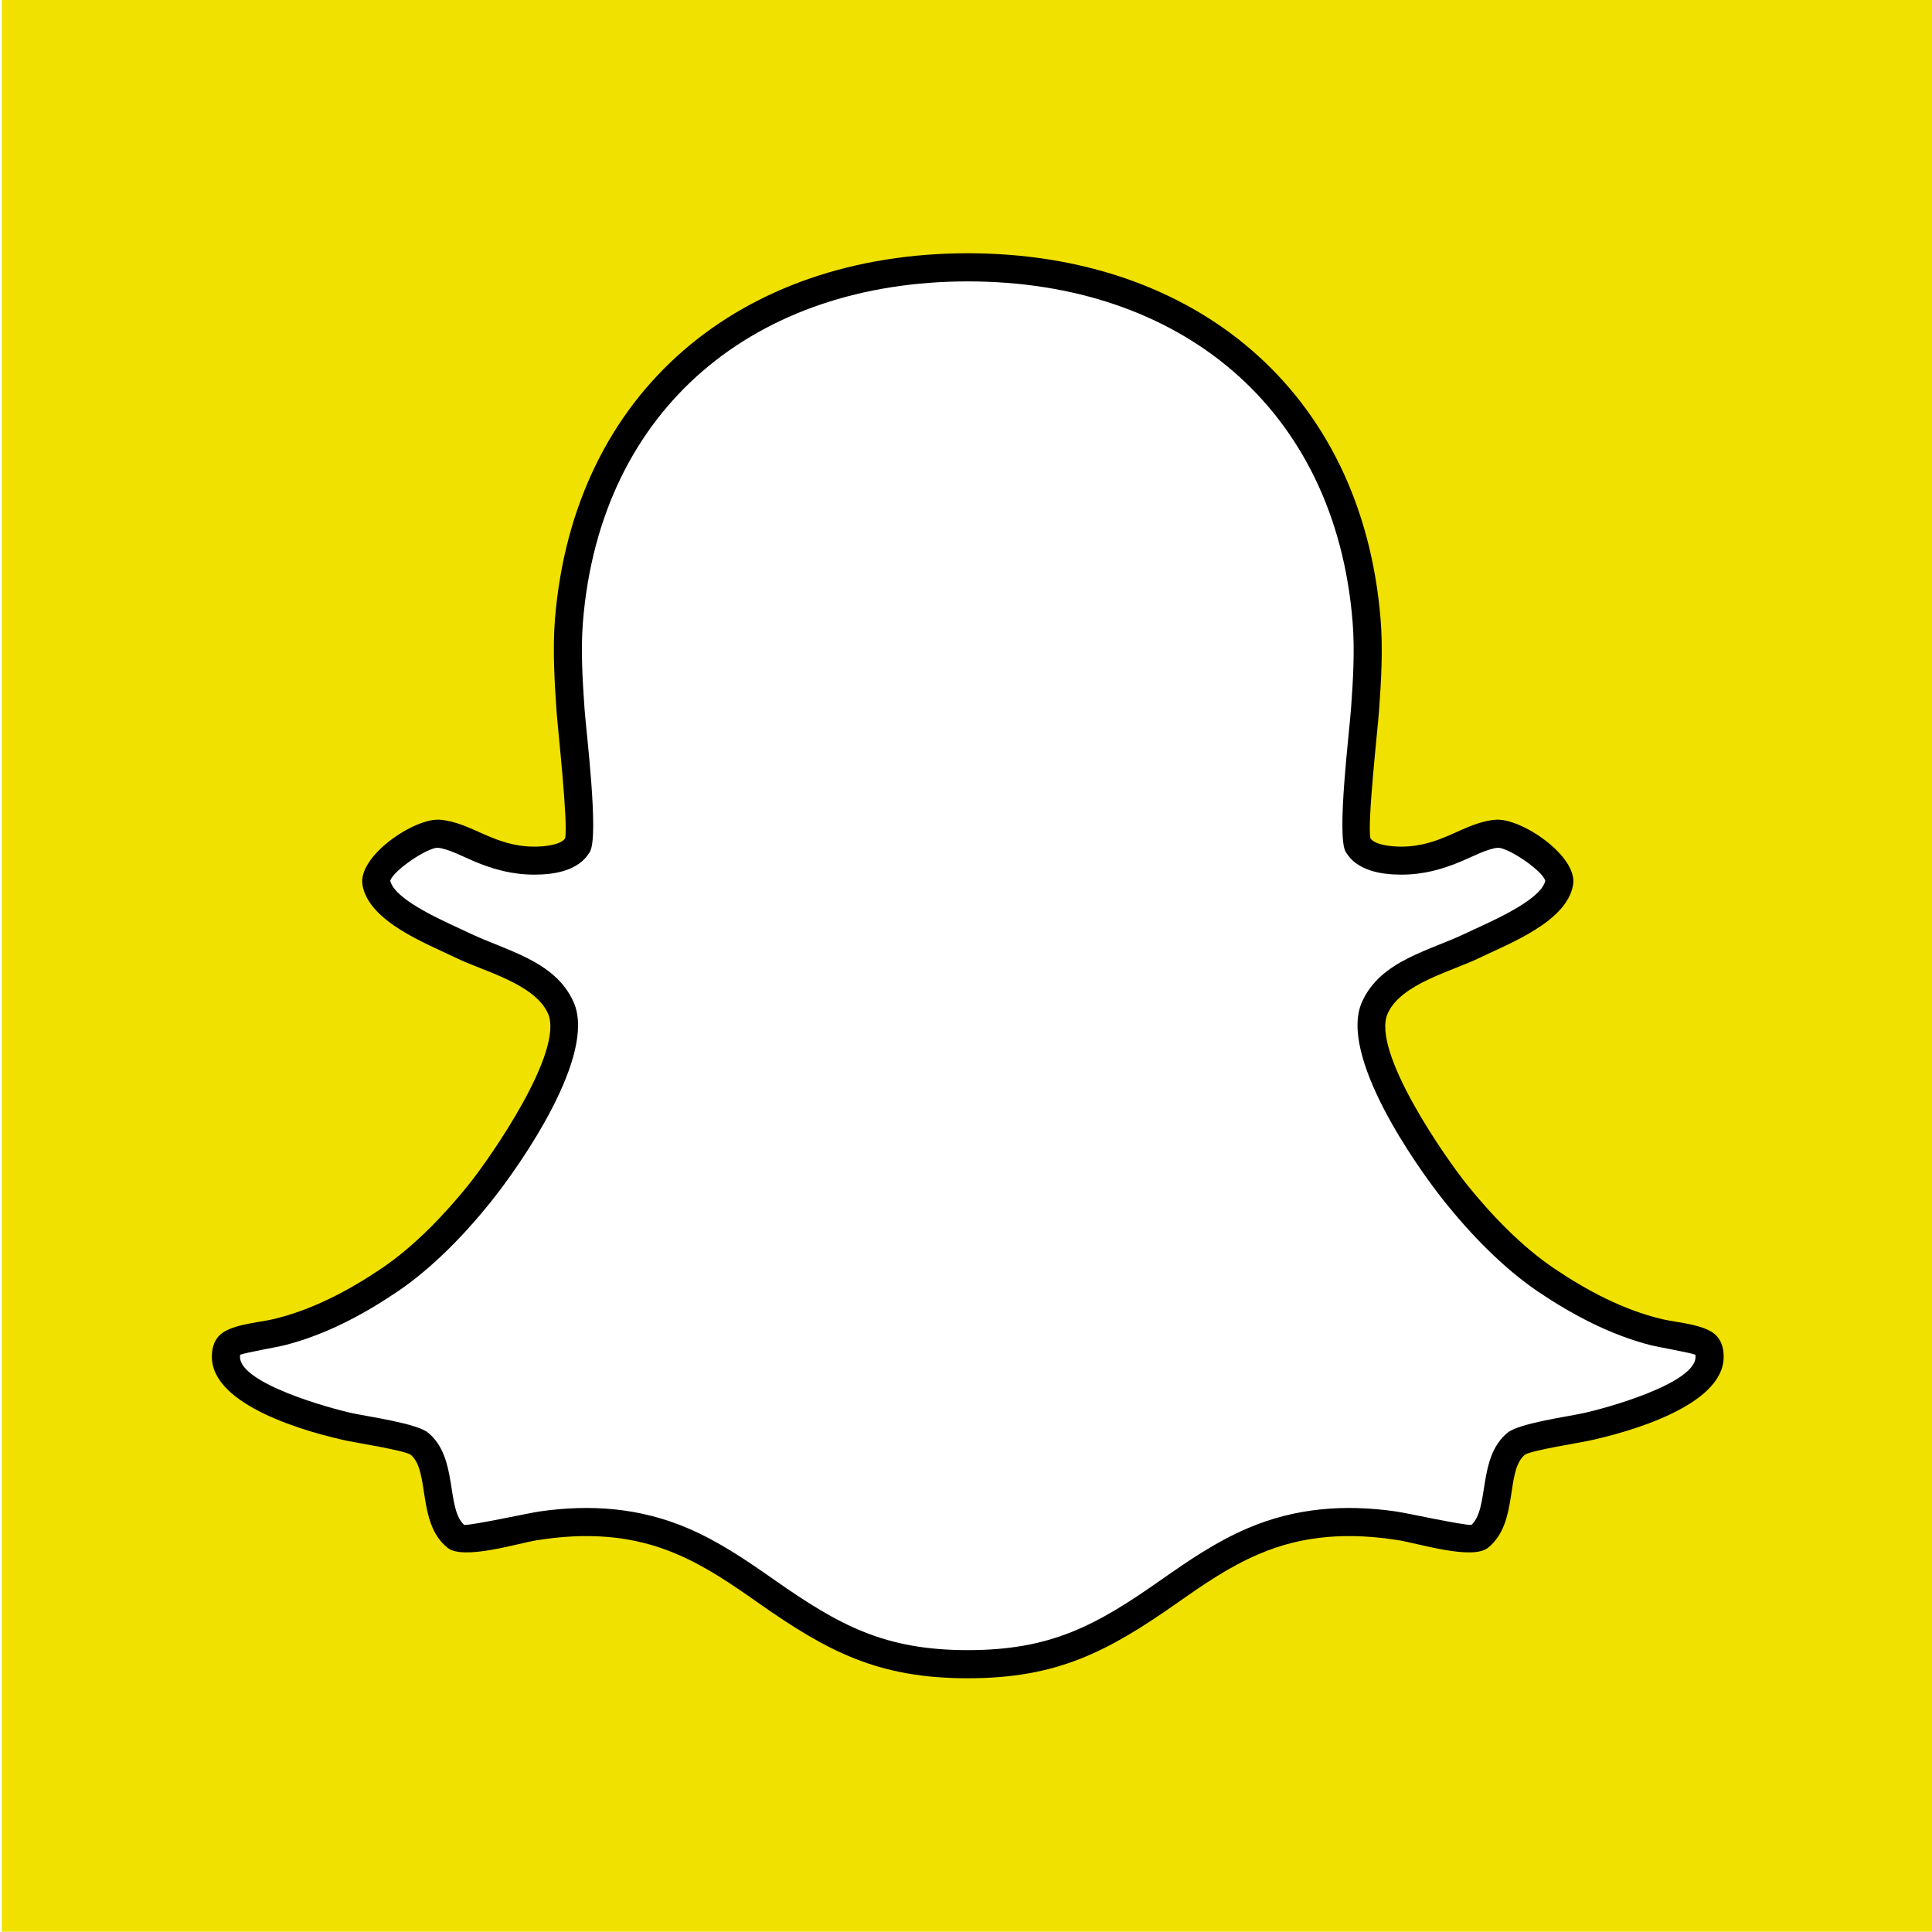<?xml version="1.0" encoding="UTF-8"?>
<svg xmlns="http://www.w3.org/2000/svg" xmlns:xlink="http://www.w3.org/1999/xlink" width="66pt" height="66pt" viewBox="0 0 66 66" version="1.1">
<g id="surface1">
<path style=" stroke:none;fill-rule:evenodd;fill:rgb(94.139%,88.281%,0%);fill-opacity:1;" d="M 0.062 -0.008 L 66.062 -0.008 L 66.062 65.992 L 0.062 65.992 Z M 33.062 9.133 C 40.902 9.133 46.102 13.965 46.688 21.207 C 46.891 23.75 46.098 28.355 46.387 28.855 C 46.648 29.312 47.34 29.402 47.867 29.402 C 49.402 29.402 50.316 28.559 51.121 28.48 C 51.715 28.426 53.371 29.543 53.266 30.152 C 53.102 31.102 51.43 31.762 50.344 32.289 C 48.938 32.973 47.512 33.211 46.969 34.426 C 46.203 36.129 49.621 41.57 52.816 43.727 C 56.859 46.453 58.406 45.188 58.406 46.352 C 58.406 47.438 56.113 48.336 54.164 48.75 C 53.16 48.965 52.047 49.113 51.805 49.312 C 50.914 50.035 51.418 51.785 50.531 52.5 C 49.953 52.965 46.559 51.035 42.805 52.652 C 39.555 54.051 38.07 56.852 33.062 56.852 C 28.047 56.852 26.566 54.051 23.32 52.652 C 19.562 51.035 16.168 52.965 15.594 52.5 C 14.703 51.785 15.207 50.035 14.32 49.312 C 14.074 49.113 12.965 48.965 11.953 48.75 C 10.008 48.336 7.719 47.438 7.719 46.352 C 7.719 45.188 9.266 46.453 13.305 43.727 C 16.496 41.57 19.914 36.129 19.156 34.426 C 18.613 33.211 17.184 32.973 15.781 32.289 C 14.695 31.762 13.023 31.102 12.855 30.152 C 12.746 29.543 14.41 28.426 15.004 28.48 C 15.809 28.559 16.719 29.402 18.258 29.402 C 18.781 29.402 19.477 29.312 19.738 28.855 C 20.027 28.355 19.234 23.75 19.438 21.207 C 20.02 13.965 25.219 9.133 33.062 9.133 Z M 33.062 9.133 "/>
<path style=" stroke:none;fill-rule:evenodd;fill:rgb(0%,0%,0%);fill-opacity:1;" d="M 19.305 28.641 C 19.414 28.117 19.059 24.938 19.012 24.289 C 18.941 23.27 18.879 22.184 18.957 21.168 C 19.59 13.34 25.328 8.652 33.062 8.652 C 40.789 8.652 46.531 13.34 47.164 21.168 C 47.246 22.184 47.184 23.27 47.109 24.289 C 47.062 24.938 46.703 28.117 46.816 28.641 C 46.996 28.887 47.602 28.922 47.867 28.922 C 49.254 28.922 49.996 28.105 51.074 28.004 C 51.953 27.922 53.914 29.25 53.738 30.234 C 53.52 31.484 51.586 32.219 50.547 32.719 C 49.598 33.184 47.863 33.602 47.406 34.621 C 46.832 35.902 49.367 39.543 50.133 40.492 C 50.965 41.523 51.984 42.582 53.086 43.328 C 54.223 44.094 55.453 44.75 56.789 45.066 C 57.32 45.191 58.305 45.242 58.66 45.656 C 58.828 45.852 58.883 46.094 58.883 46.352 C 58.883 48.027 55.602 48.934 54.27 49.219 C 53.887 49.301 52.359 49.539 52.098 49.691 C 51.414 50.246 51.895 52.02 50.832 52.875 C 50.293 53.305 48.457 52.727 47.781 52.617 C 46.133 52.355 44.547 52.422 42.996 53.094 C 41.988 53.523 41.117 54.125 40.227 54.75 C 37.824 56.438 36.105 57.332 33.062 57.332 C 30.016 57.332 28.293 56.438 25.895 54.75 C 25.004 54.125 24.133 53.523 23.129 53.094 C 21.574 52.422 19.992 52.355 18.34 52.617 C 17.664 52.727 15.828 53.305 15.289 52.875 C 14.227 52.02 14.703 50.246 14.023 49.691 C 13.766 49.539 12.238 49.301 11.855 49.219 C 10.52 48.934 7.238 48.027 7.238 46.352 C 7.238 46.094 7.293 45.852 7.461 45.656 C 7.82 45.242 8.801 45.191 9.328 45.066 C 10.664 44.75 11.902 44.094 13.039 43.328 C 14.141 42.582 15.16 41.523 15.992 40.492 C 16.758 39.543 19.289 35.902 18.719 34.621 C 18.262 33.602 16.523 33.184 15.57 32.719 C 14.539 32.219 12.602 31.484 12.383 30.234 C 12.211 29.25 14.168 27.922 15.043 28.004 C 16.129 28.105 16.867 28.922 18.258 28.922 C 18.52 28.922 19.129 28.887 19.305 28.641 Z M 50.266 52.094 C 50.891 51.512 50.465 49.785 51.504 48.941 C 51.891 48.625 53.52 48.398 54.066 48.281 C 54.852 48.113 57.922 47.262 57.922 46.352 C 57.922 46.336 57.922 46.305 57.918 46.281 C 57.738 46.207 56.602 46.008 56.418 45.961 C 55.027 45.609 53.734 44.926 52.543 44.125 C 51.363 43.324 50.277 42.203 49.383 41.094 C 48.316 39.766 45.723 36.031 46.527 34.23 C 47.164 32.801 48.852 32.48 50.133 31.855 C 50.738 31.562 52.629 30.789 52.789 30.09 C 52.695 29.738 51.512 28.945 51.164 28.961 C 50.816 28.992 50.285 29.273 49.953 29.41 C 49.27 29.703 48.617 29.879 47.867 29.879 C 47.184 29.879 46.344 29.746 45.969 29.098 C 45.656 28.551 46.098 24.984 46.152 24.219 C 46.223 23.254 46.285 22.211 46.207 21.246 C 45.617 13.918 40.289 9.613 33.062 9.613 C 25.828 9.613 20.508 13.918 19.914 21.246 C 19.836 22.211 19.902 23.254 19.969 24.219 C 20.023 24.984 20.469 28.551 20.152 29.098 C 19.781 29.746 18.941 29.879 18.258 29.879 C 17.504 29.879 16.855 29.703 16.164 29.41 C 15.84 29.273 15.305 28.992 14.957 28.961 C 14.613 28.945 13.43 29.738 13.332 30.09 C 13.496 30.789 15.387 31.562 15.992 31.855 C 17.273 32.48 18.953 32.801 19.594 34.23 C 20.402 36.031 17.809 39.766 16.738 41.094 C 15.844 42.203 14.758 43.324 13.574 44.125 C 12.387 44.926 11.098 45.609 9.699 45.961 C 9.52 46.008 8.387 46.207 8.203 46.281 C 8.199 46.305 8.199 46.336 8.199 46.352 C 8.199 47.262 11.27 48.113 12.055 48.281 C 12.605 48.398 14.23 48.625 14.621 48.941 C 15.656 49.785 15.23 51.512 15.855 52.094 C 16.164 52.105 18.094 51.68 18.438 51.633 C 20.184 51.383 21.871 51.508 23.508 52.211 C 24.578 52.672 25.496 53.301 26.445 53.965 C 28.684 55.535 30.227 56.371 33.062 56.371 C 35.898 56.371 37.441 55.535 39.672 53.965 C 40.621 53.301 41.539 52.672 42.613 52.211 C 44.246 51.508 45.941 51.383 47.684 51.633 C 48.027 51.68 49.957 52.105 50.266 52.094 Z M 50.266 52.094 "/>
</g>
</svg>
